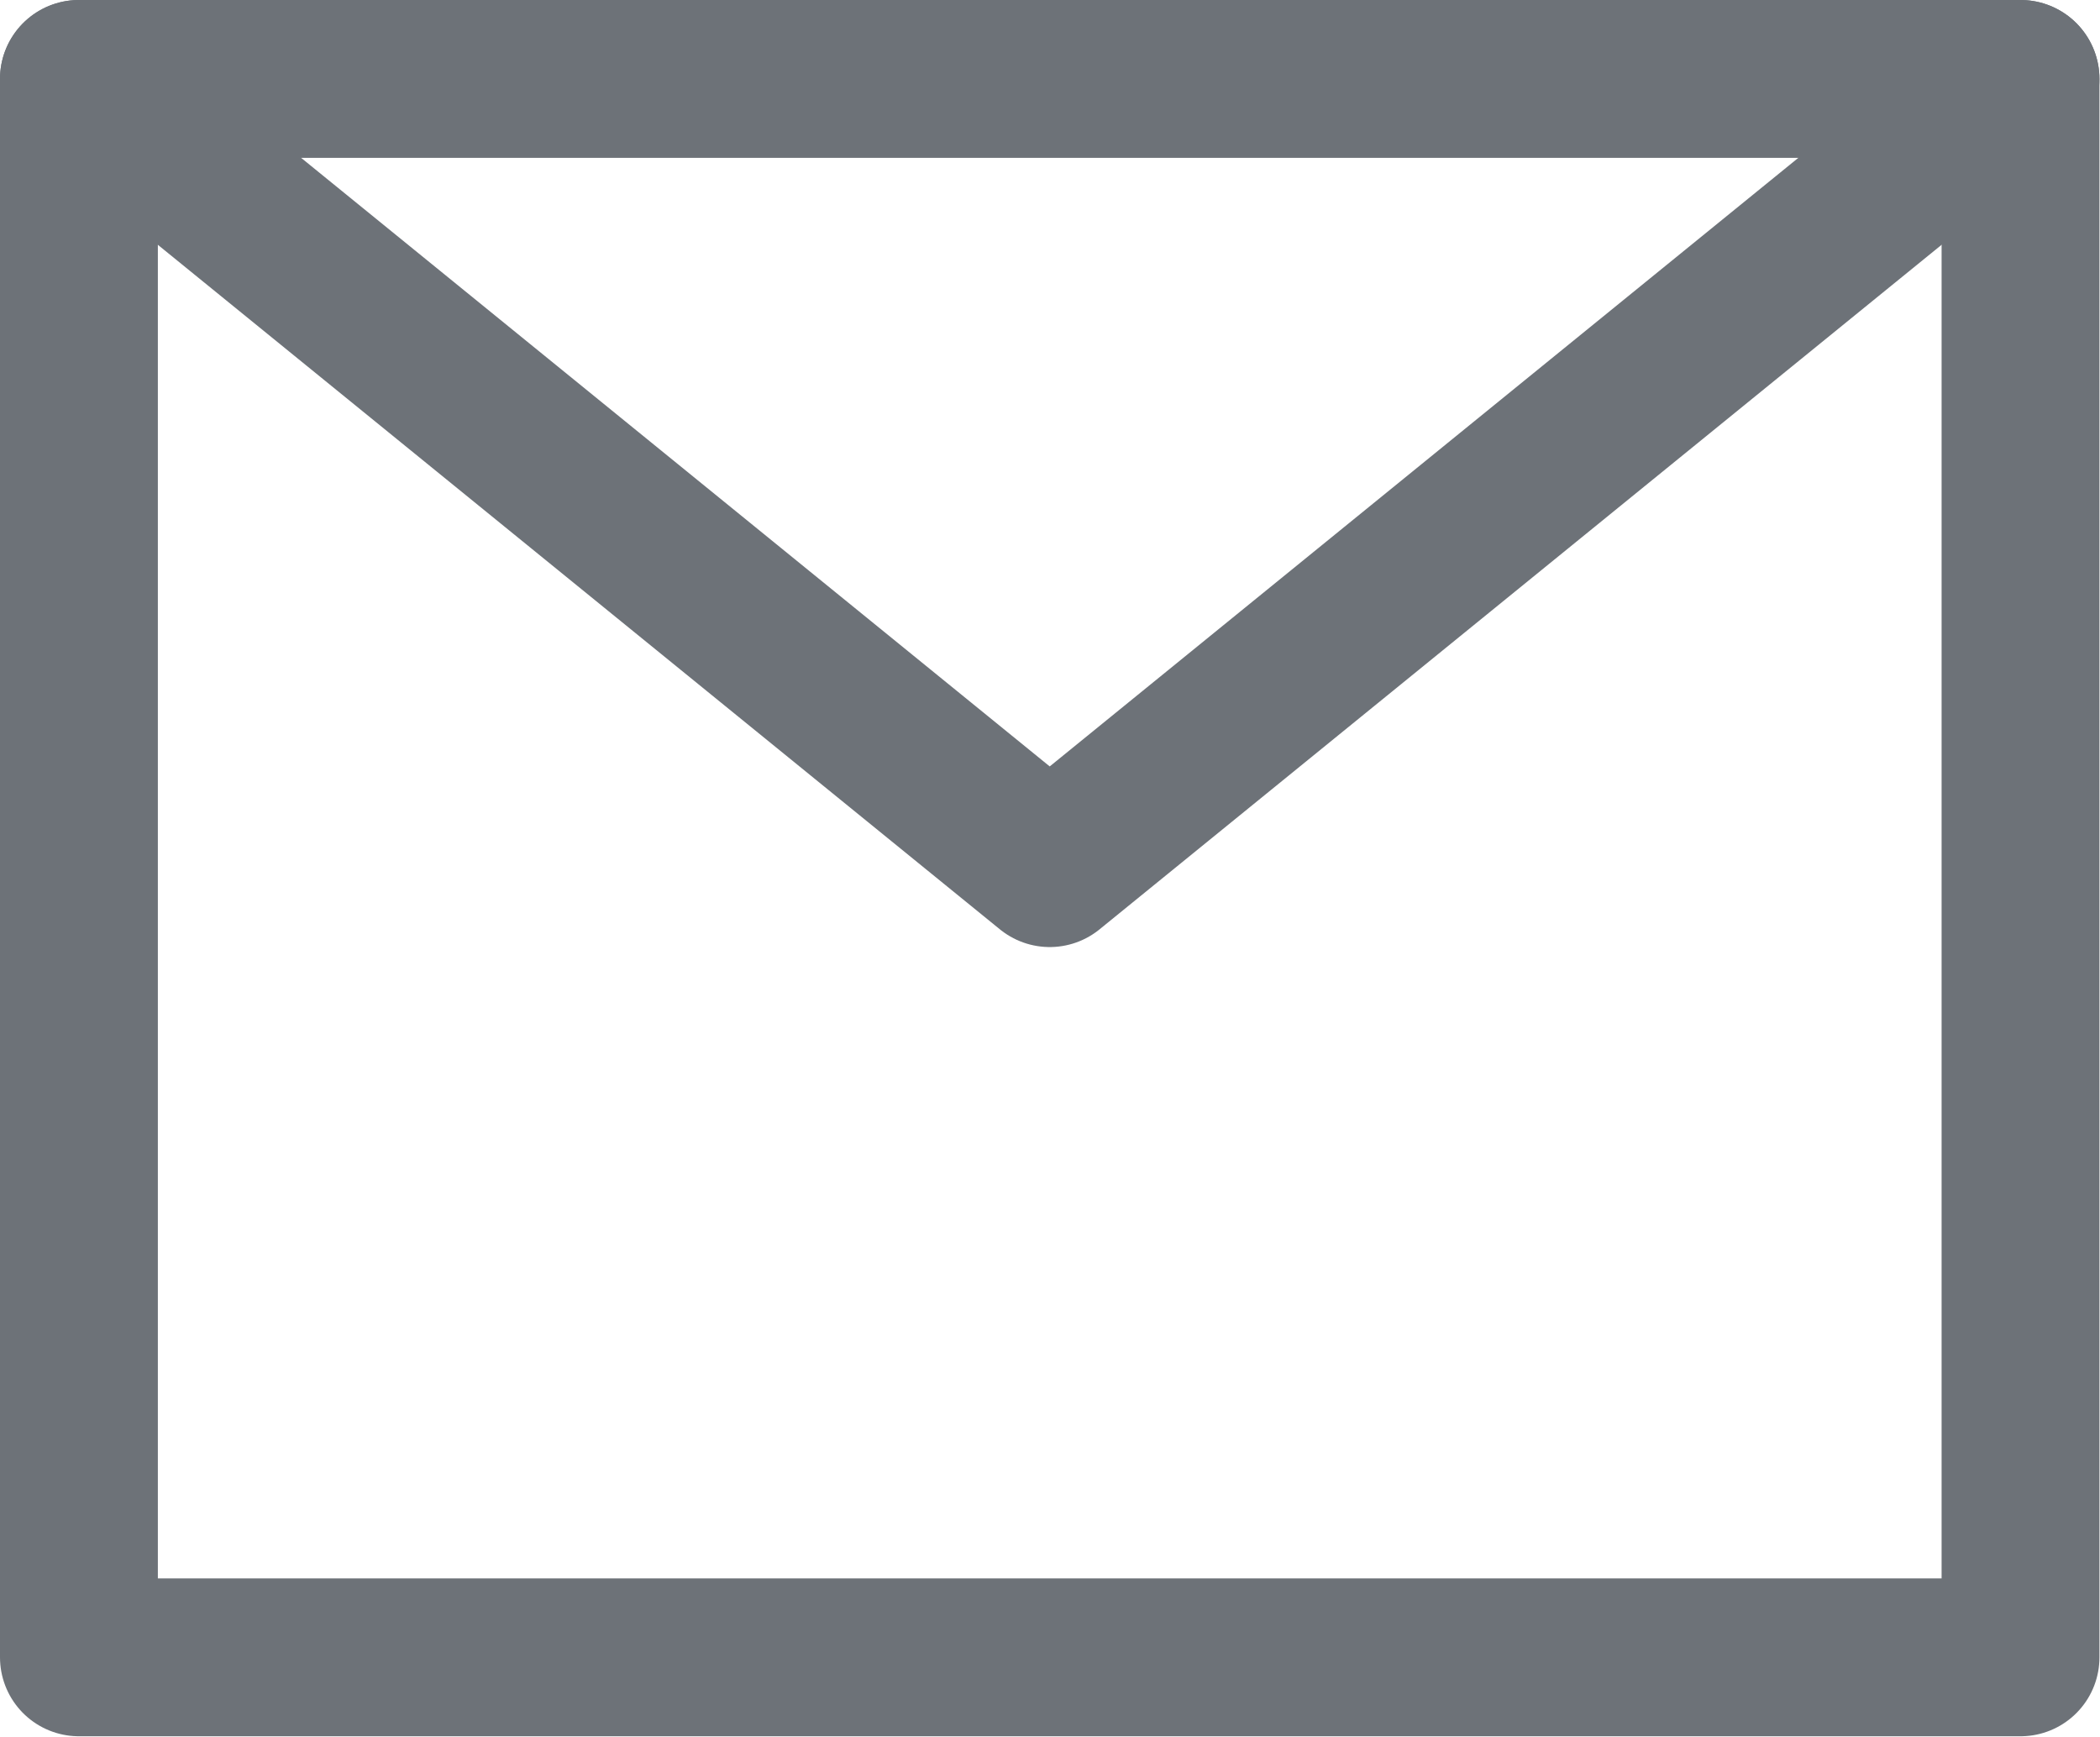 <svg width="26.607" height="22.004" viewBox="0 0 26.607 22.004" fill="none" xmlns="http://www.w3.org/2000/svg" xmlns:xlink="http://www.w3.org/1999/xlink">
	<desc>
			Created with Pixso.
	</desc>
	<defs/>
	<path id="path" d="M1 21L25.6 21L25.6 11L25.6 1L13.3 1L1 1L1 11L1 21Z" fill="#000000" fill-opacity="0" fill-rule="nonzero"/>
	<path id="path" d="M25.6 21L25.6 11L25.6 1L13.3 1L1 1L1 11L1 21L25.6 21Z" stroke="#6D7278" stroke-opacity="1" stroke-width="2" stroke-linejoin="round"/>
	<path id="path" d="M0.4 1.77L0.37 1.77C-0.07 1.42 -0.13 0.8 0.22 0.37C0.58 -0.07 1.2 -0.13 1.63 0.22L1.63 0.25L0.4 1.77ZM24.96 0.25L24.97 0.22C25.4 -0.13 26.02 -0.07 26.37 0.37C26.73 0.8 26.66 1.42 26.23 1.77L26.2 1.77L24.96 0.25Z" fill="#000000" fill-opacity="0" fill-rule="nonzero"/>
	<path id="path" d="M1 1L13.3 11L25.6 1" stroke="#6D7278" stroke-opacity="1" stroke-width="2" stroke-linejoin="round" stroke-linecap="round"/>
</svg>
